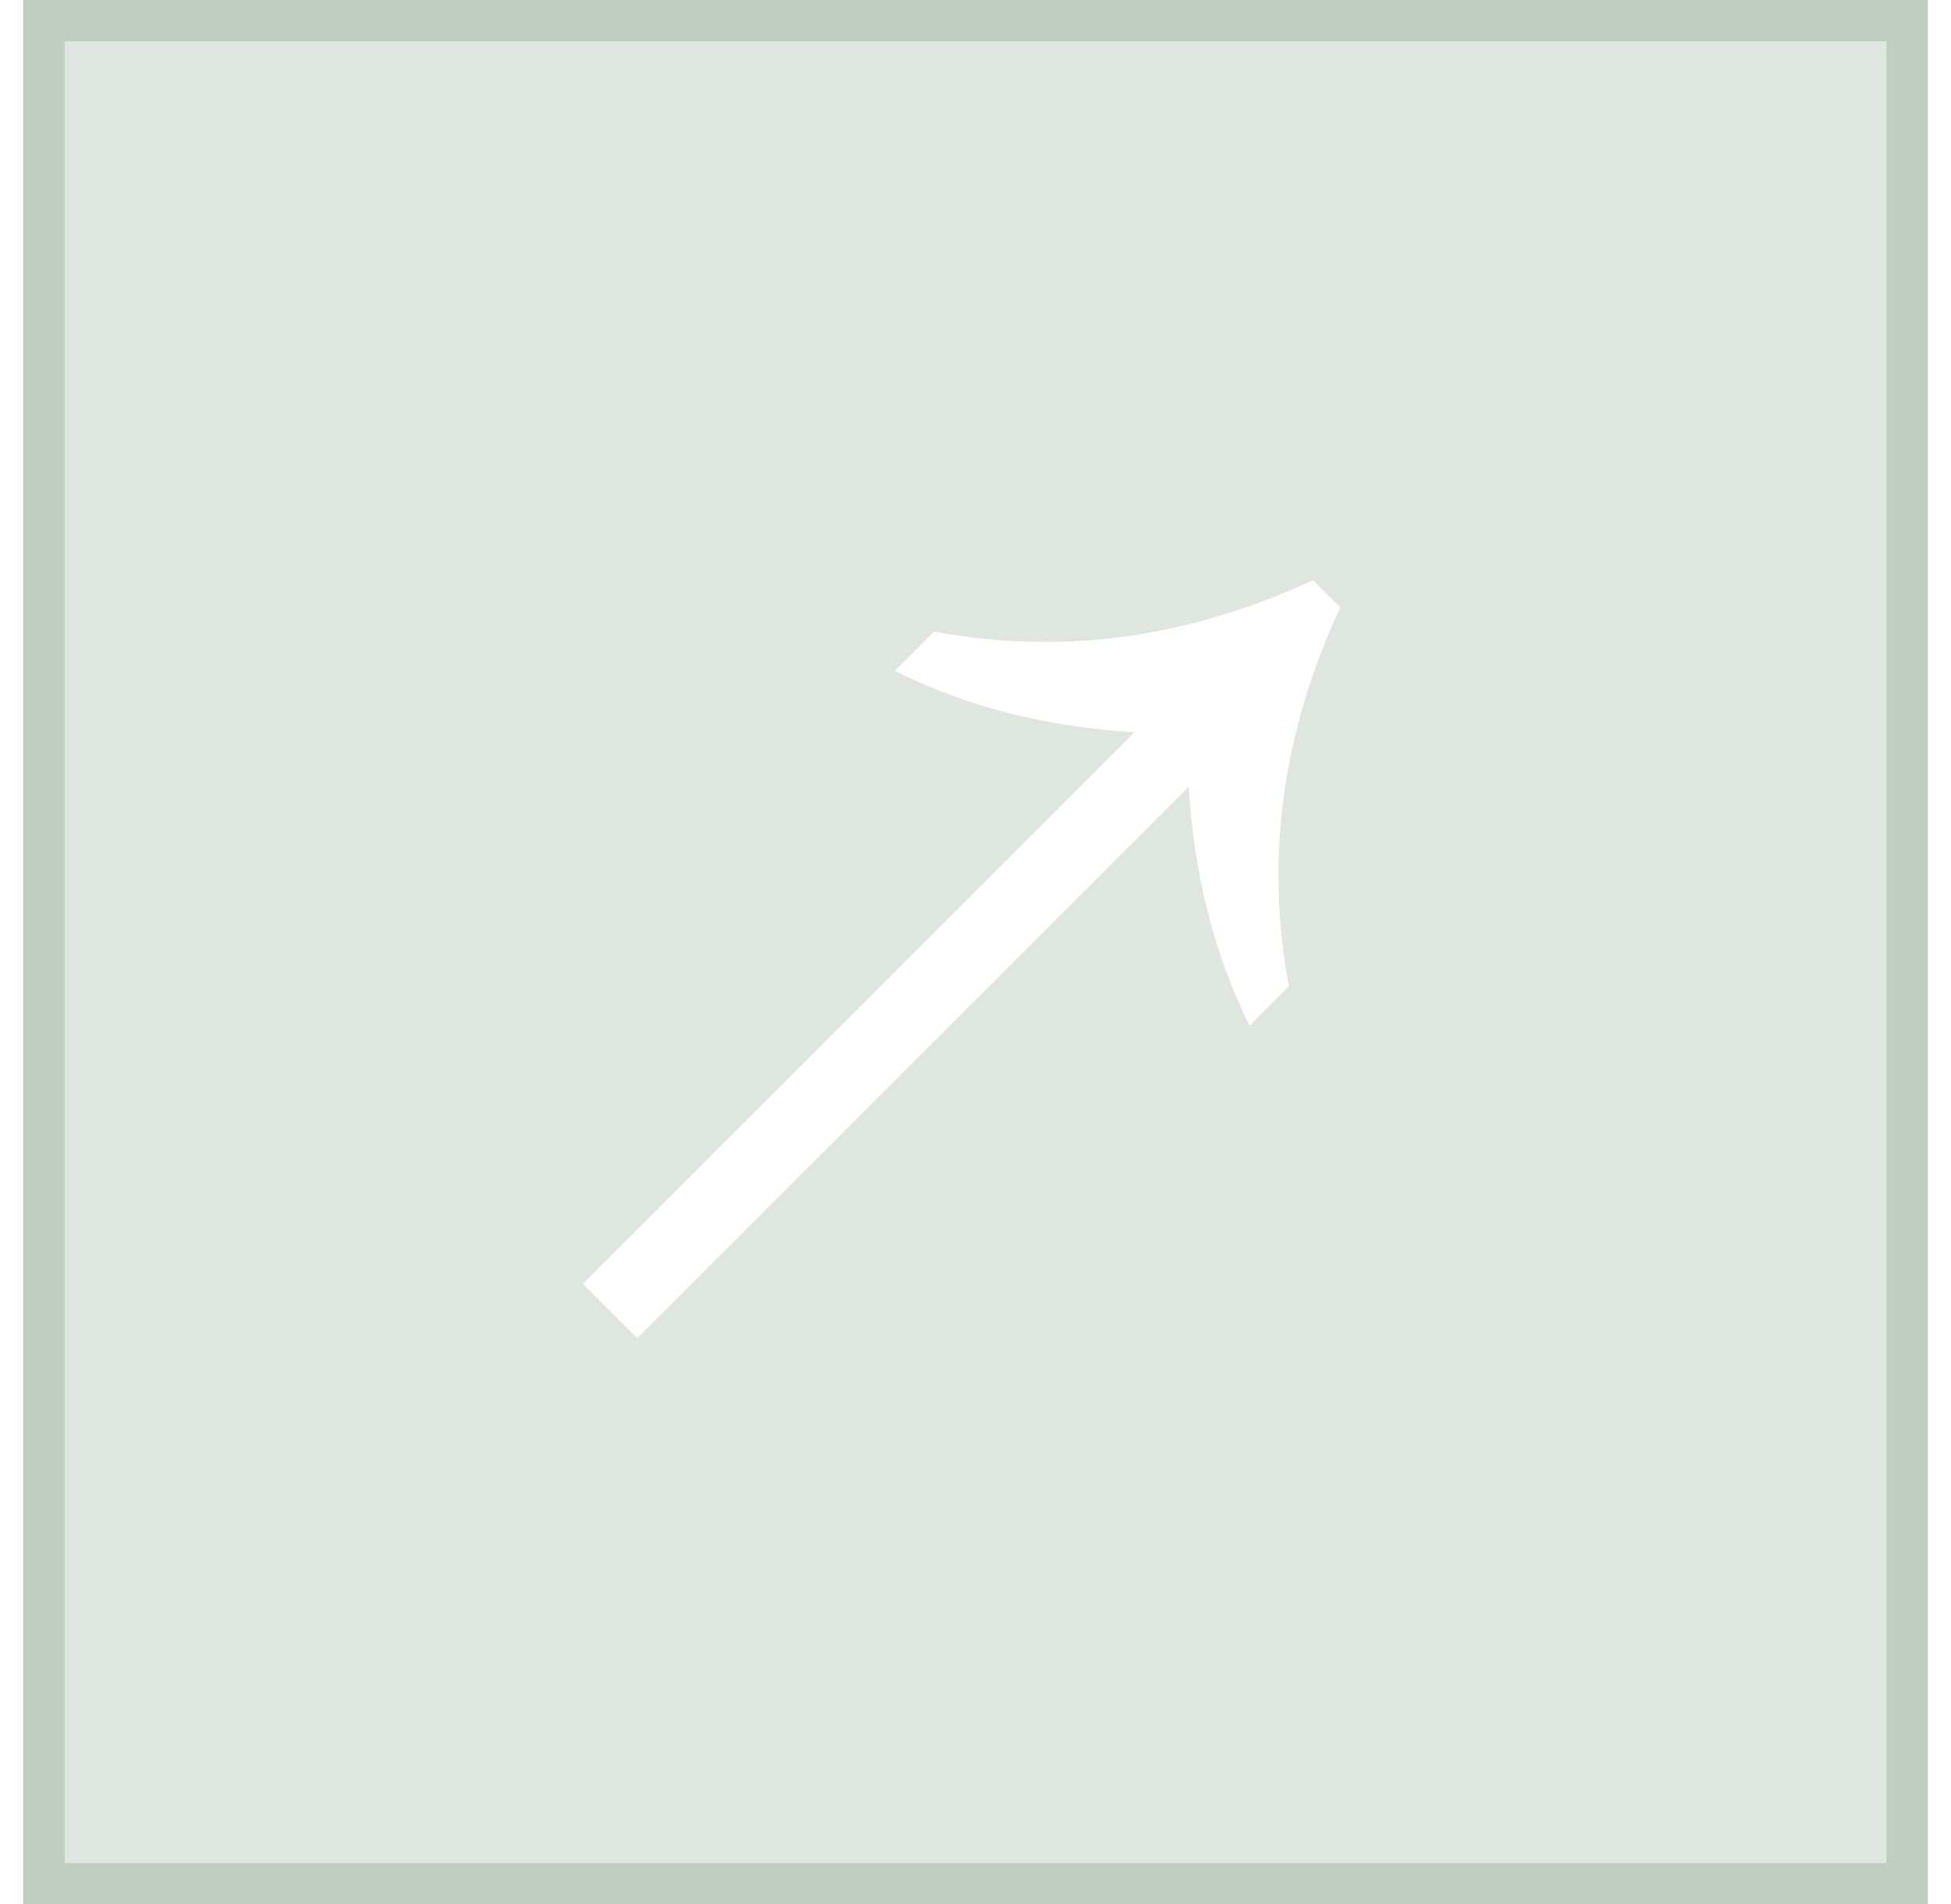 <svg width="42" height="41" viewBox="0 0 42 41" fill="none" xmlns="http://www.w3.org/2000/svg">
<g filter="url(#filter0_b_104_6831)">
<rect x="0.5" width="41" height="41" fill="#BFCEC1" fill-opacity="0.5"/>
<rect x="0.946" y="0.446" width="40.109" height="40.109" stroke="#BFCEC1" stroke-width="0.891"/>
</g>
<g clip-path="url(#clip0_104_6831)">
<path d="M28.852 13.076C27.601 15.778 27.232 18.498 27.746 21.235L26.9 22.081C26.142 20.56 25.705 18.845 25.59 16.936L13.717 28.809L12.546 27.638L24.419 15.765C22.51 15.65 20.791 15.209 19.262 14.443L20.108 13.597C22.845 14.111 25.564 13.742 28.267 12.491L28.852 13.076Z" fill="white"/>
</g>
<defs>
<filter id="filter0_b_104_6831" x="-3.5" y="-4" width="49" height="49" filterUnits="userSpaceOnUse" color-interpolation-filters="sRGB">
<feFlood flood-opacity="0" result="BackgroundImageFix"/>
<feGaussianBlur in="BackgroundImage" stdDeviation="2"/>
<feComposite in2="SourceAlpha" operator="in" result="effect1_backgroundBlur_104_6831"/>
<feBlend mode="normal" in="SourceGraphic" in2="effect1_backgroundBlur_104_6831" result="shape"/>
</filter>
<clipPath id="clip0_104_6831">
<rect width="23.023" height="13.246" fill="white" transform="translate(8.019 23.957) rotate(-45)"/>
</clipPath>
</defs>
</svg>
